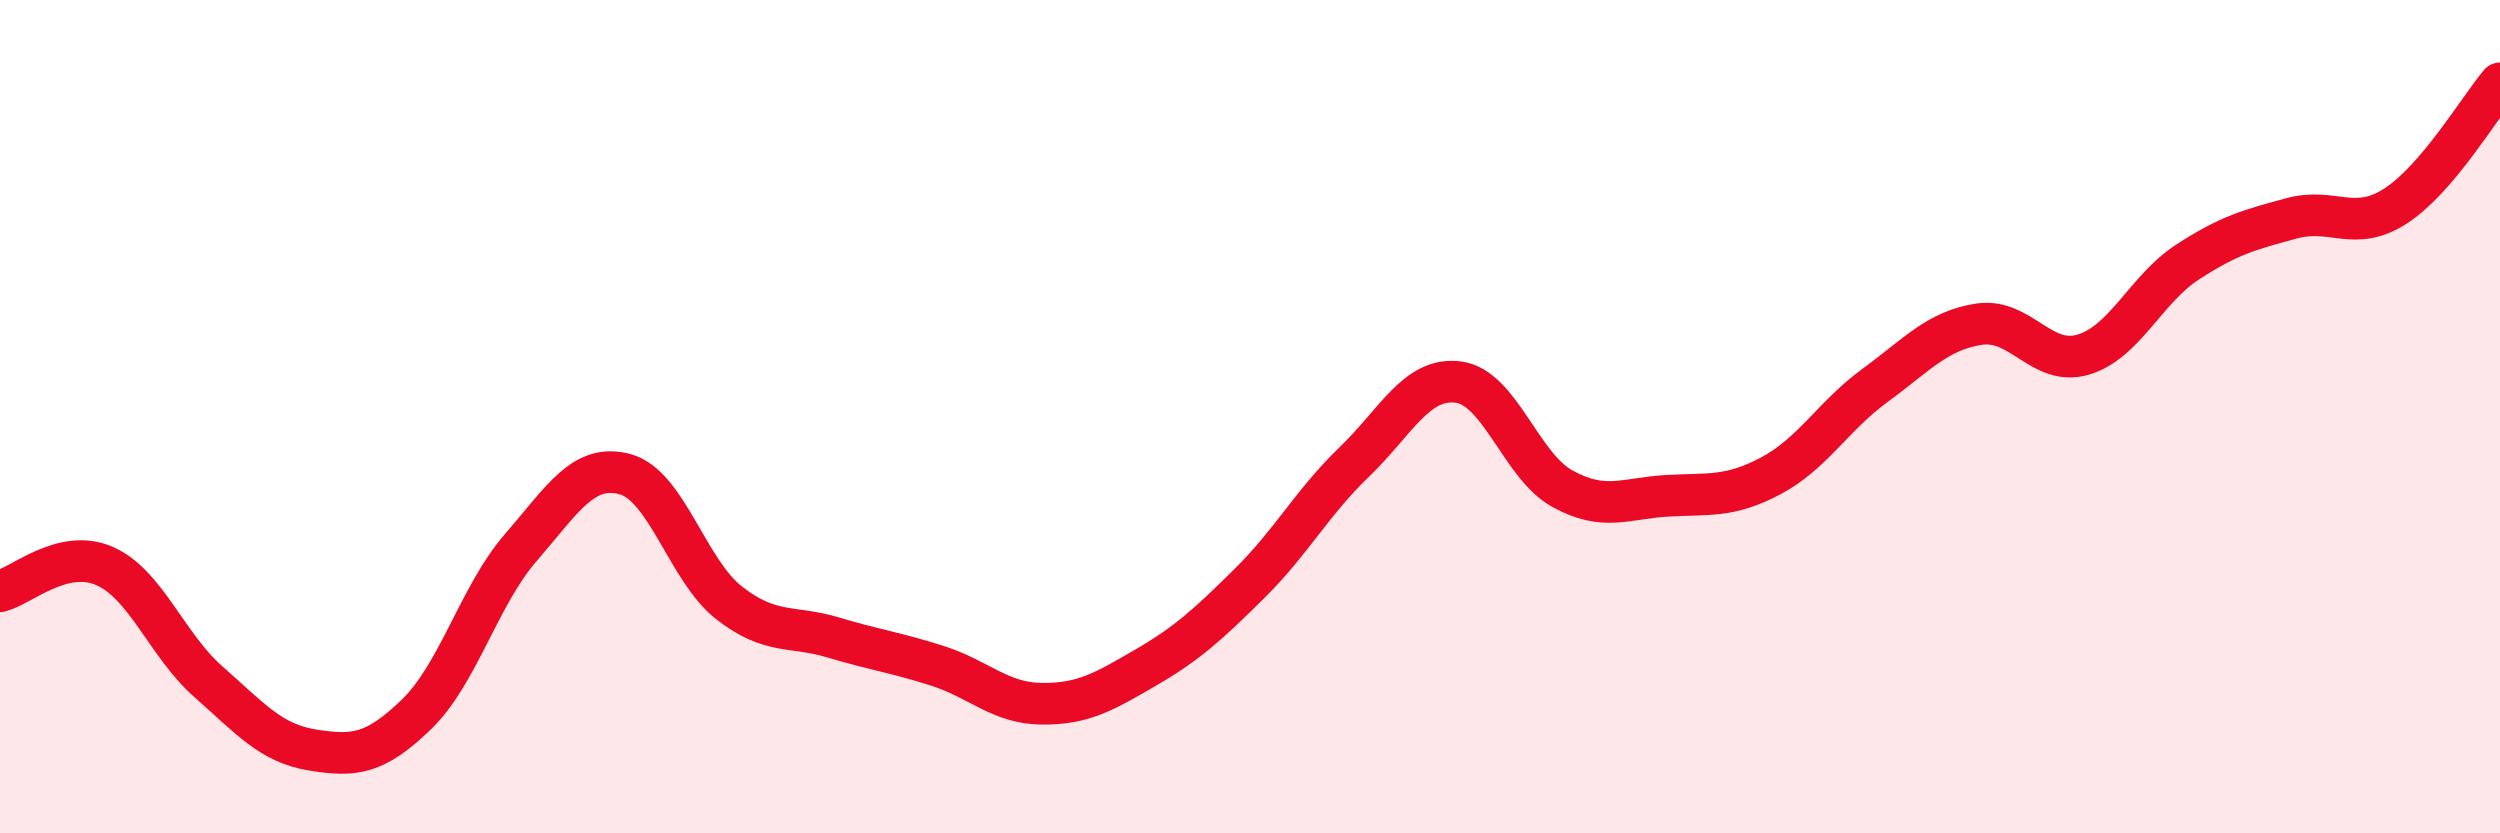 
    <svg width="60" height="20" viewBox="0 0 60 20" xmlns="http://www.w3.org/2000/svg">
      <path
        d="M 0,14.19 C 0.5,14.07 1.5,13.15 2.5,13.58 C 3.5,14.01 4,15.48 5,16.36 C 6,17.24 6.5,17.84 7.5,18 C 8.5,18.16 9,18.11 10,17.14 C 11,16.17 11.5,14.29 12.5,13.14 C 13.5,11.99 14,11.11 15,11.38 C 16,11.65 16.5,13.69 17.5,14.47 C 18.5,15.25 19,15 20,15.3 C 21,15.6 21.5,15.66 22.5,15.98 C 23.5,16.3 24,16.88 25,16.89 C 26,16.9 26.5,16.6 27.5,16.02 C 28.5,15.44 29,14.98 30,13.99 C 31,13 31.5,12.05 32.5,11.09 C 33.5,10.13 34,9.04 35,9.17 C 36,9.3 36.5,11.18 37.5,11.73 C 38.5,12.28 39,11.96 40,11.9 C 41,11.84 41.5,11.95 42.5,11.42 C 43.5,10.89 44,9.98 45,9.25 C 46,8.52 46.5,7.93 47.5,7.78 C 48.5,7.63 49,8.81 50,8.51 C 51,8.21 51.5,6.94 52.5,6.29 C 53.5,5.64 54,5.51 55,5.24 C 56,4.97 56.5,5.59 57.5,4.94 C 58.5,4.29 59.5,2.59 60,2L60 20L0 20Z"
        fill="#EB0A25"
        opacity="0.1"
        stroke-linecap="round"
        stroke-linejoin="round"
      />
      <path
        d="M 0,14.19 C 0.5,14.07 1.5,13.15 2.5,13.58 C 3.5,14.01 4,15.48 5,16.36 C 6,17.24 6.5,17.84 7.5,18 C 8.5,18.16 9,18.11 10,17.14 C 11,16.17 11.5,14.29 12.5,13.14 C 13.5,11.99 14,11.11 15,11.38 C 16,11.65 16.5,13.69 17.5,14.47 C 18.5,15.25 19,15 20,15.3 C 21,15.6 21.5,15.66 22.5,15.98 C 23.5,16.3 24,16.88 25,16.89 C 26,16.9 26.5,16.6 27.5,16.02 C 28.5,15.44 29,14.98 30,13.99 C 31,13 31.5,12.05 32.5,11.09 C 33.5,10.13 34,9.04 35,9.17 C 36,9.3 36.5,11.18 37.5,11.73 C 38.5,12.28 39,11.96 40,11.9 C 41,11.84 41.5,11.95 42.5,11.42 C 43.5,10.89 44,9.98 45,9.25 C 46,8.52 46.5,7.93 47.5,7.78 C 48.5,7.63 49,8.81 50,8.51 C 51,8.21 51.5,6.94 52.5,6.29 C 53.5,5.64 54,5.51 55,5.24 C 56,4.97 56.5,5.59 57.5,4.94 C 58.5,4.29 59.5,2.59 60,2"
        stroke="#EB0A25"
        stroke-width="1"
        fill="none"
        stroke-linecap="round"
        stroke-linejoin="round"
      />
    </svg>
  